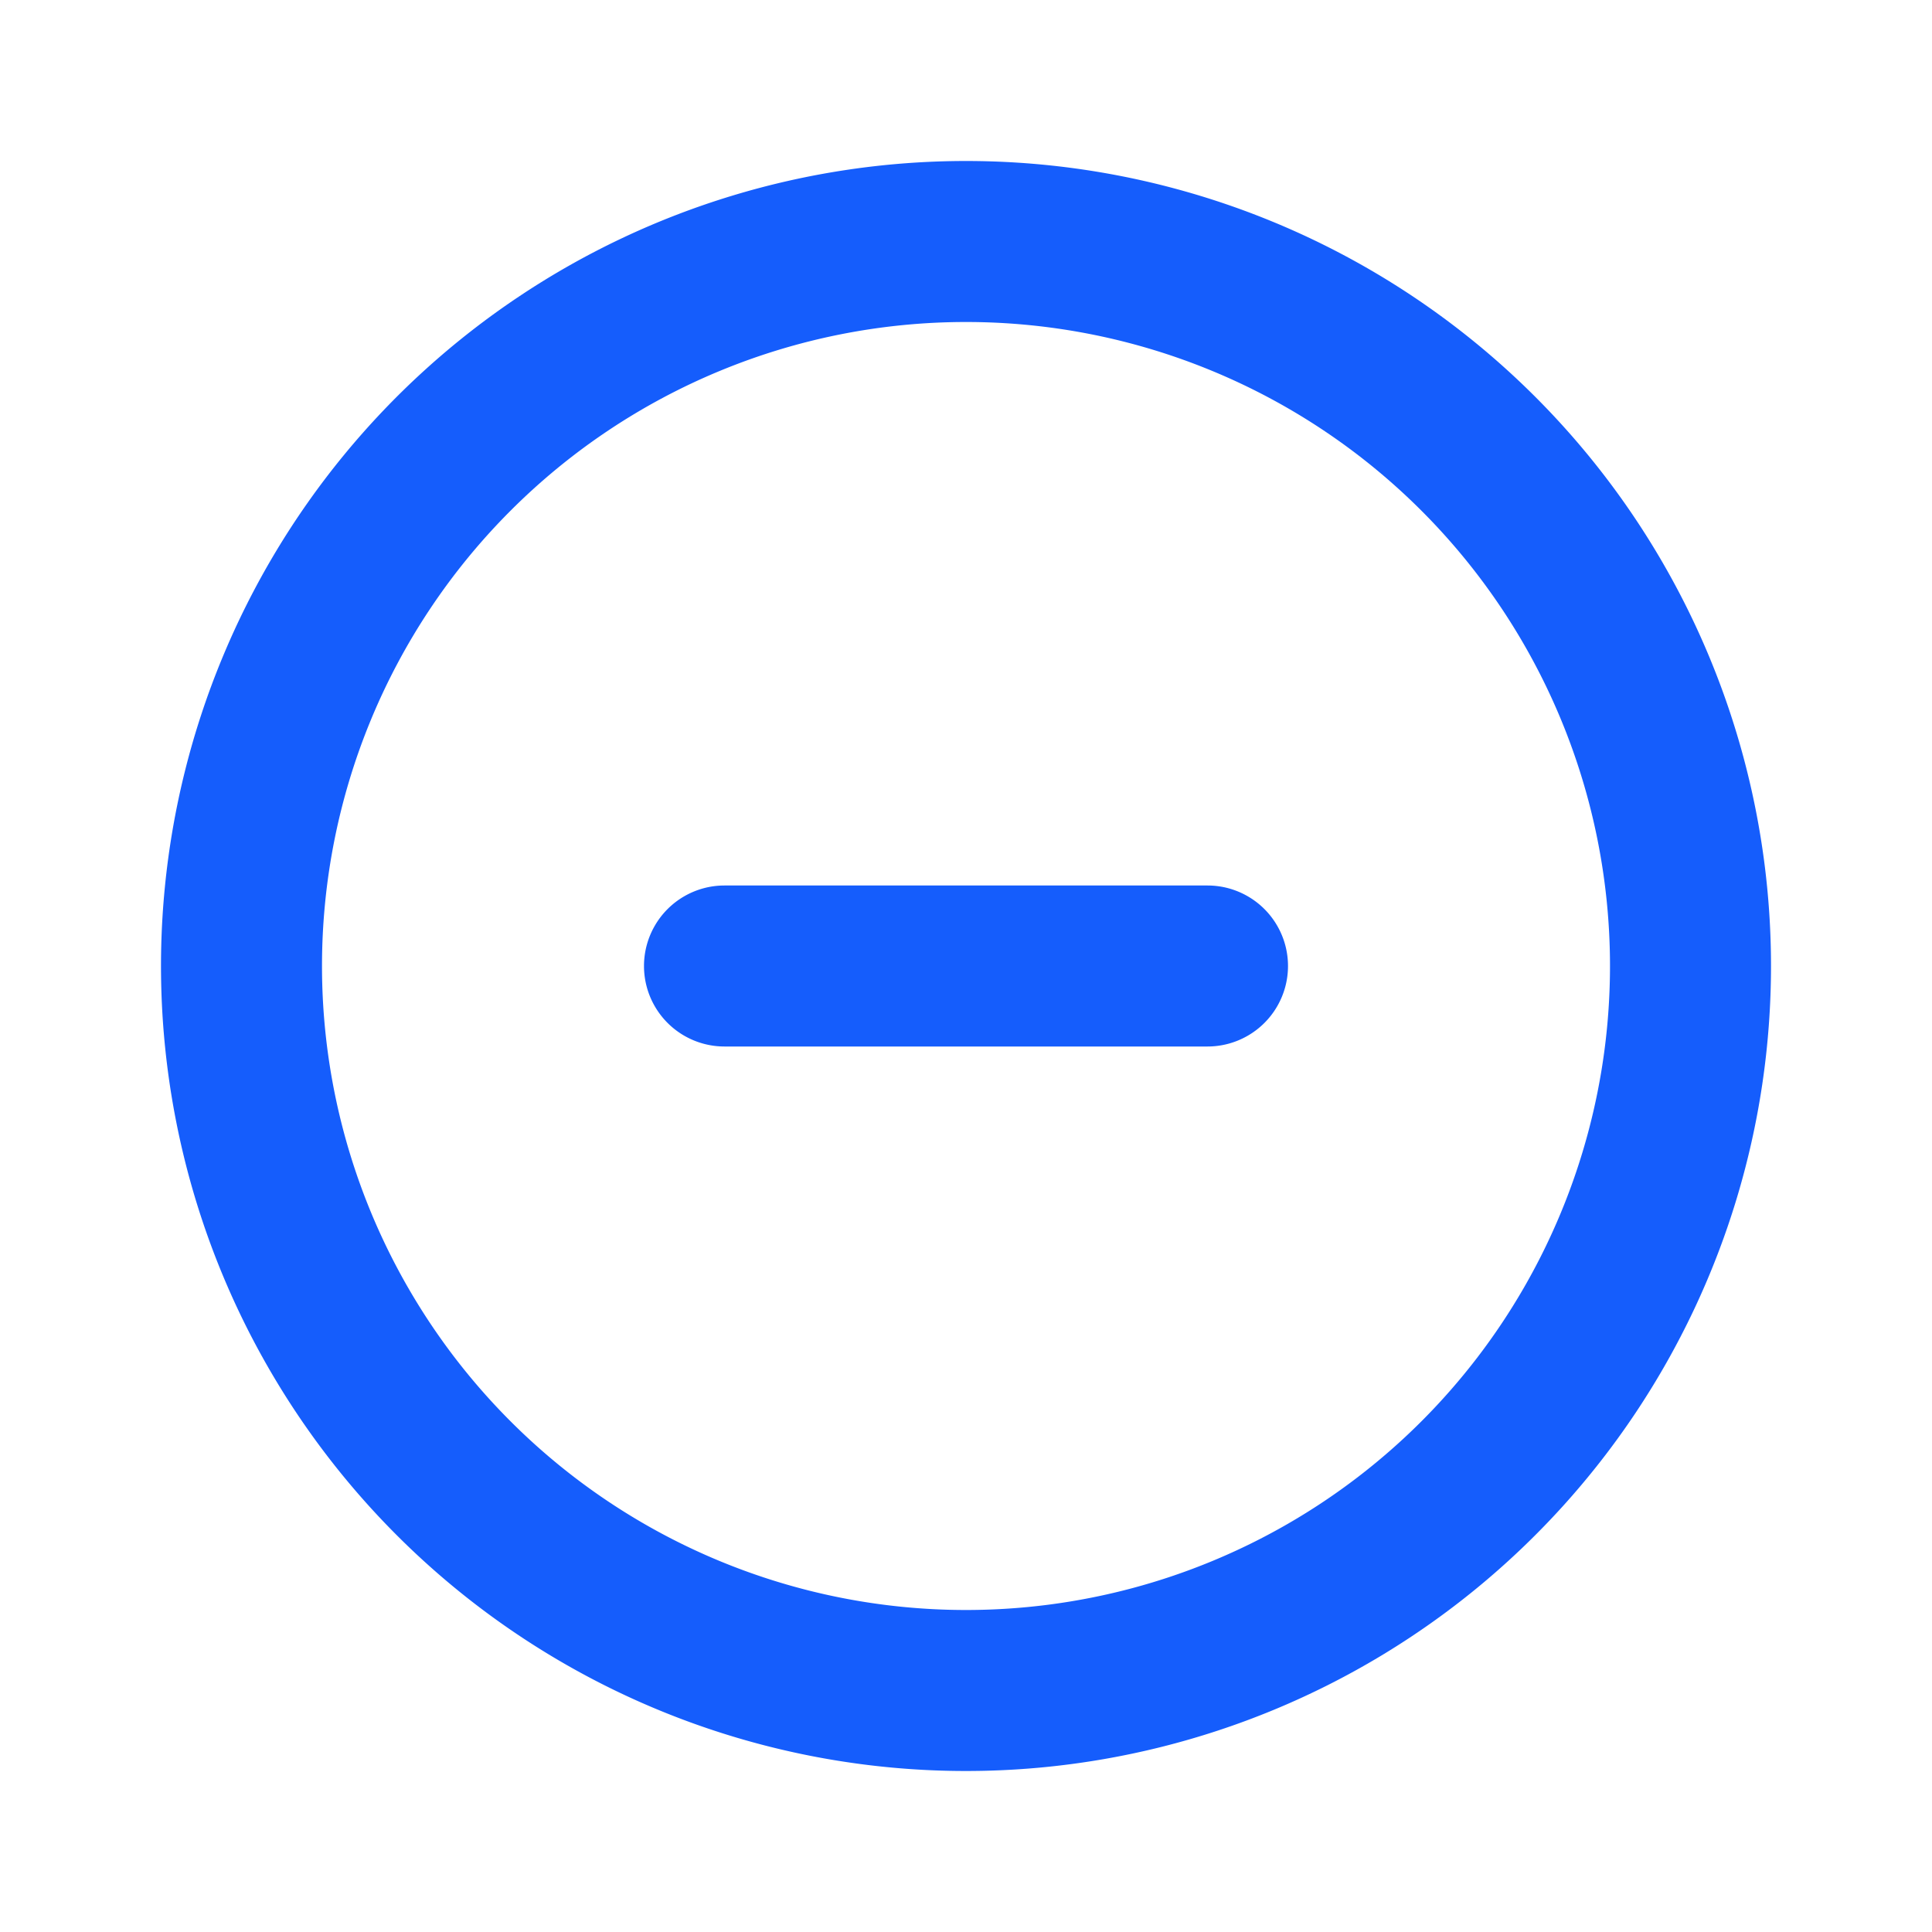<svg xmlns="http://www.w3.org/2000/svg" viewBox="0 0 24 24" fill="#155dfc"><g data-name="Layer 2"><g data-name="minus-circle"><rect width="24" height="24" opacity="0"/><path d="M12 2a10 10 0 1 0 10 10A10 10 0 0 0 12 2zm0 18a8 8 0 1 1 8-8 8 8 0 0 1-8 8z"/><path d="M15 11H9a1 1 0 0 0 0 2h6a1 1 0 0 0 0-2z"/></g></g></svg>